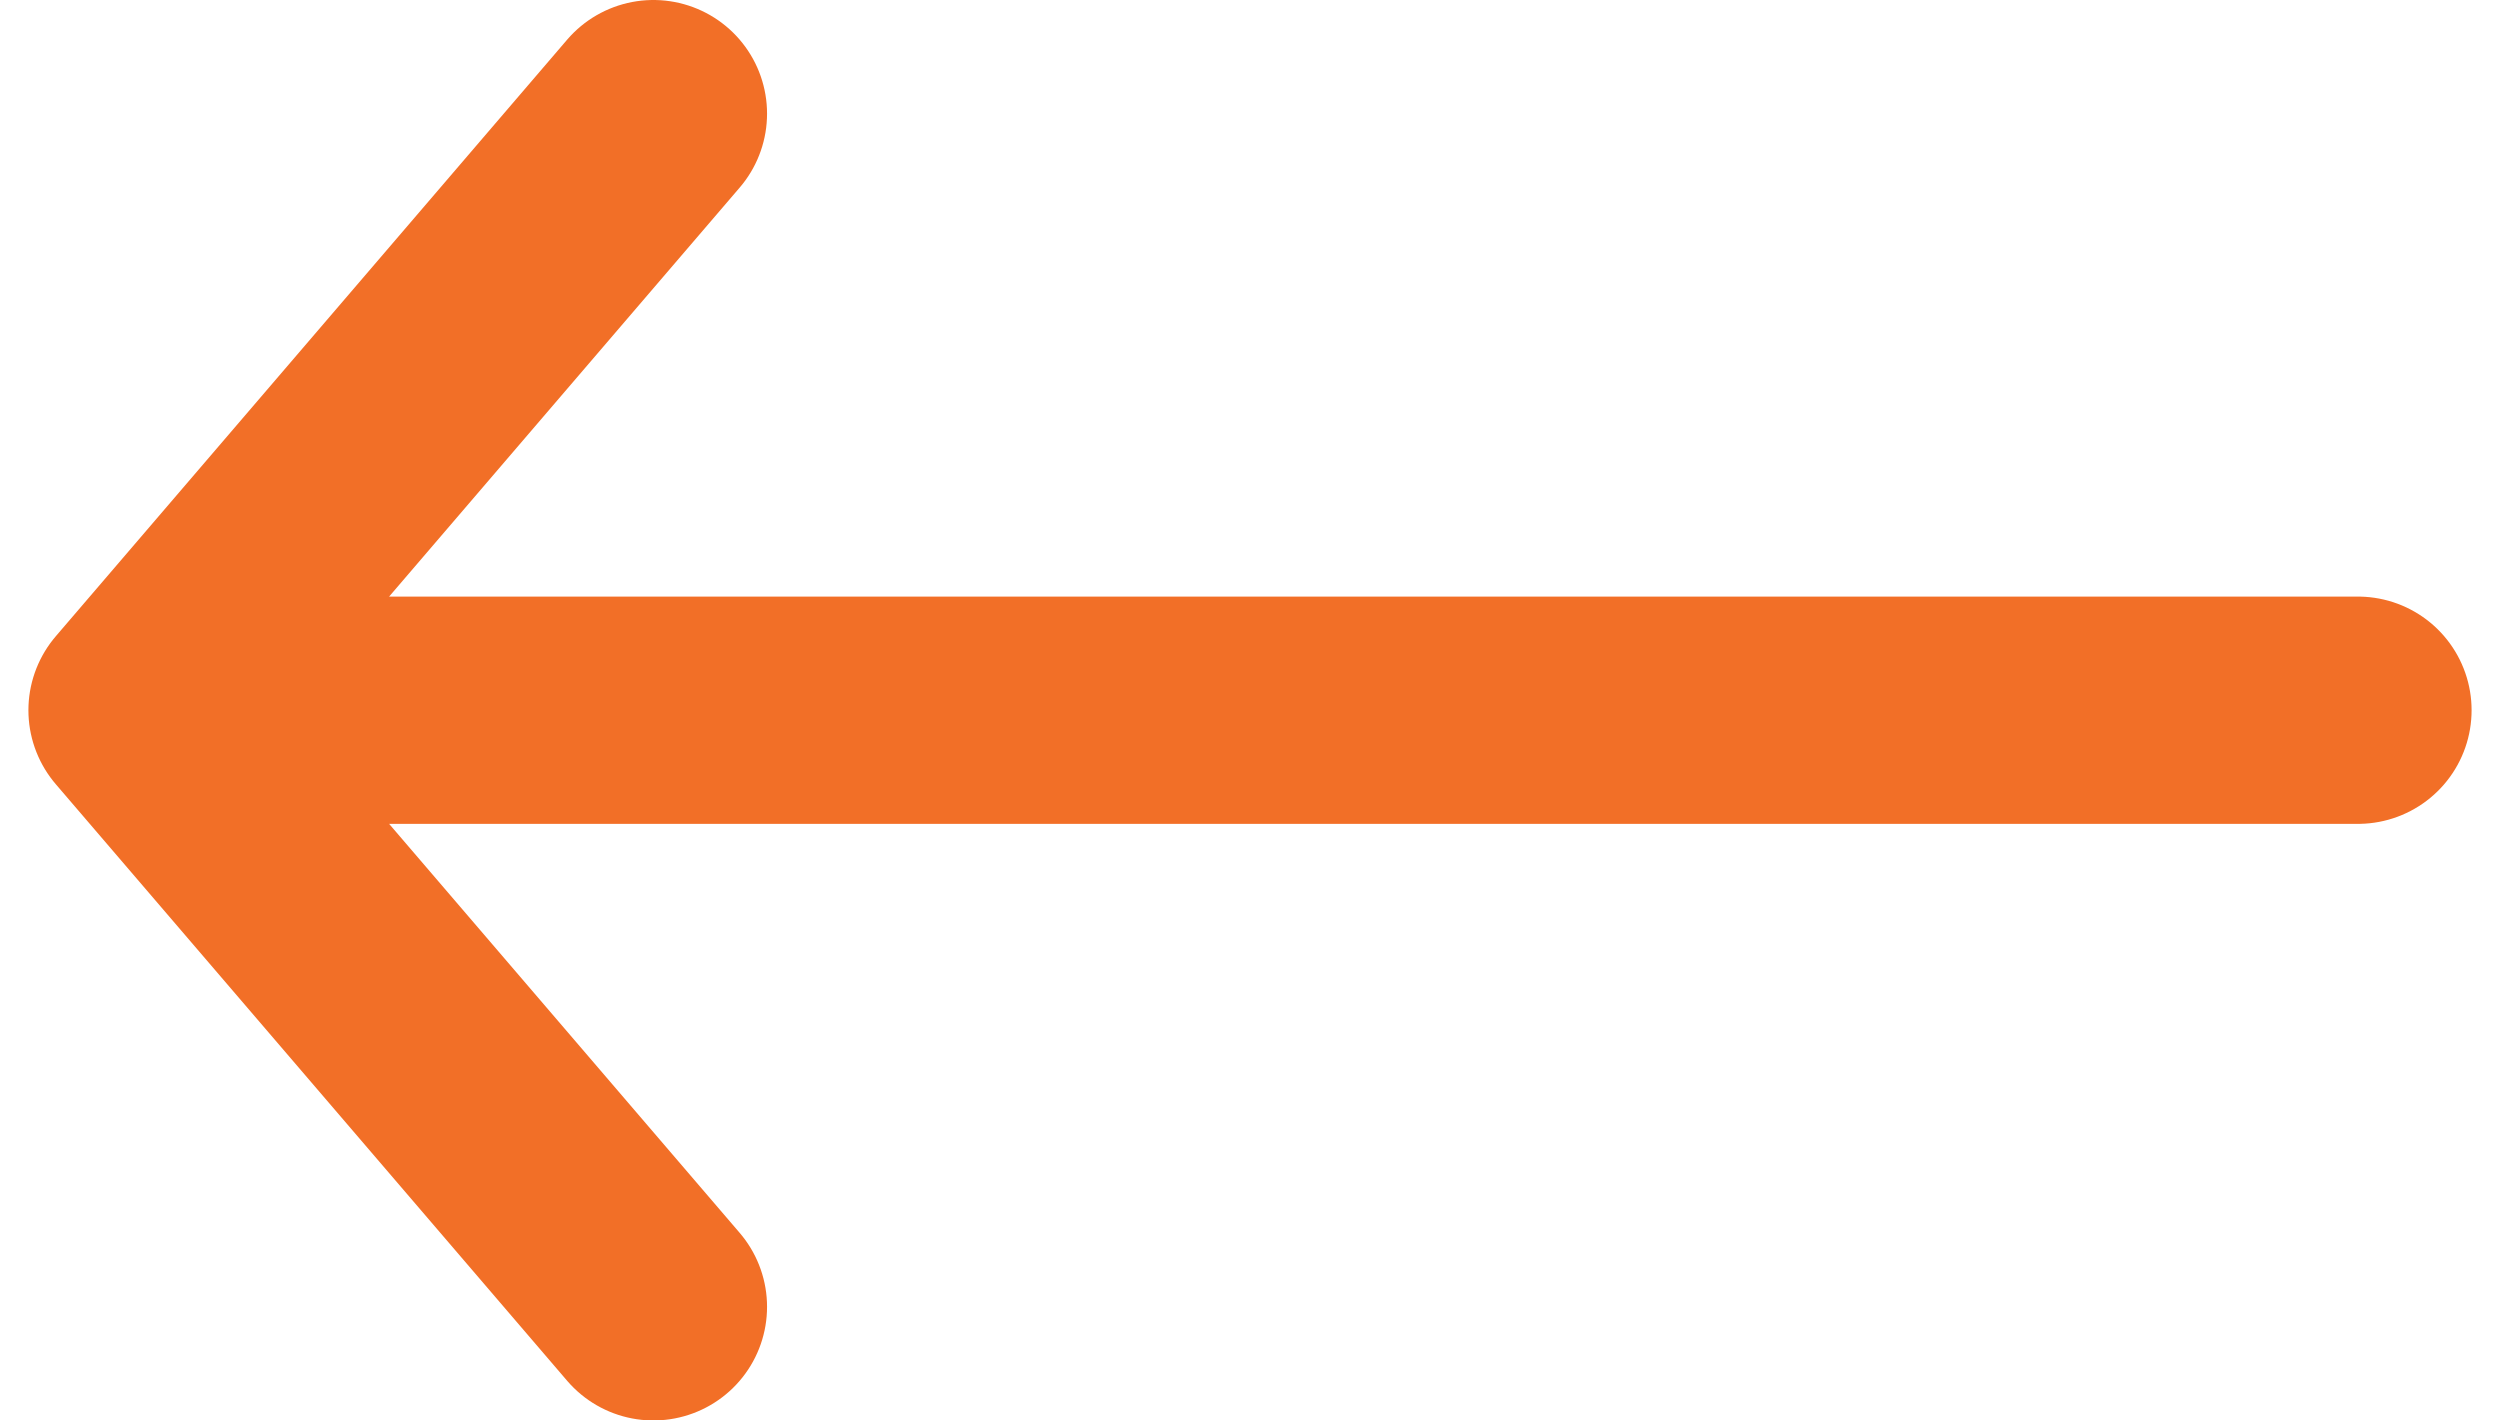 <svg width="44" height="25" viewBox="0 0 44 25" fill="none" xmlns="http://www.w3.org/2000/svg">
<path d="M41.5 12.5H2.5M2.5 12.5L11.5 2M2.5 12.5L11.5 23" stroke="#F26F27" stroke-width="4" stroke-linecap="round" stroke-linejoin="round"/>
</svg>

